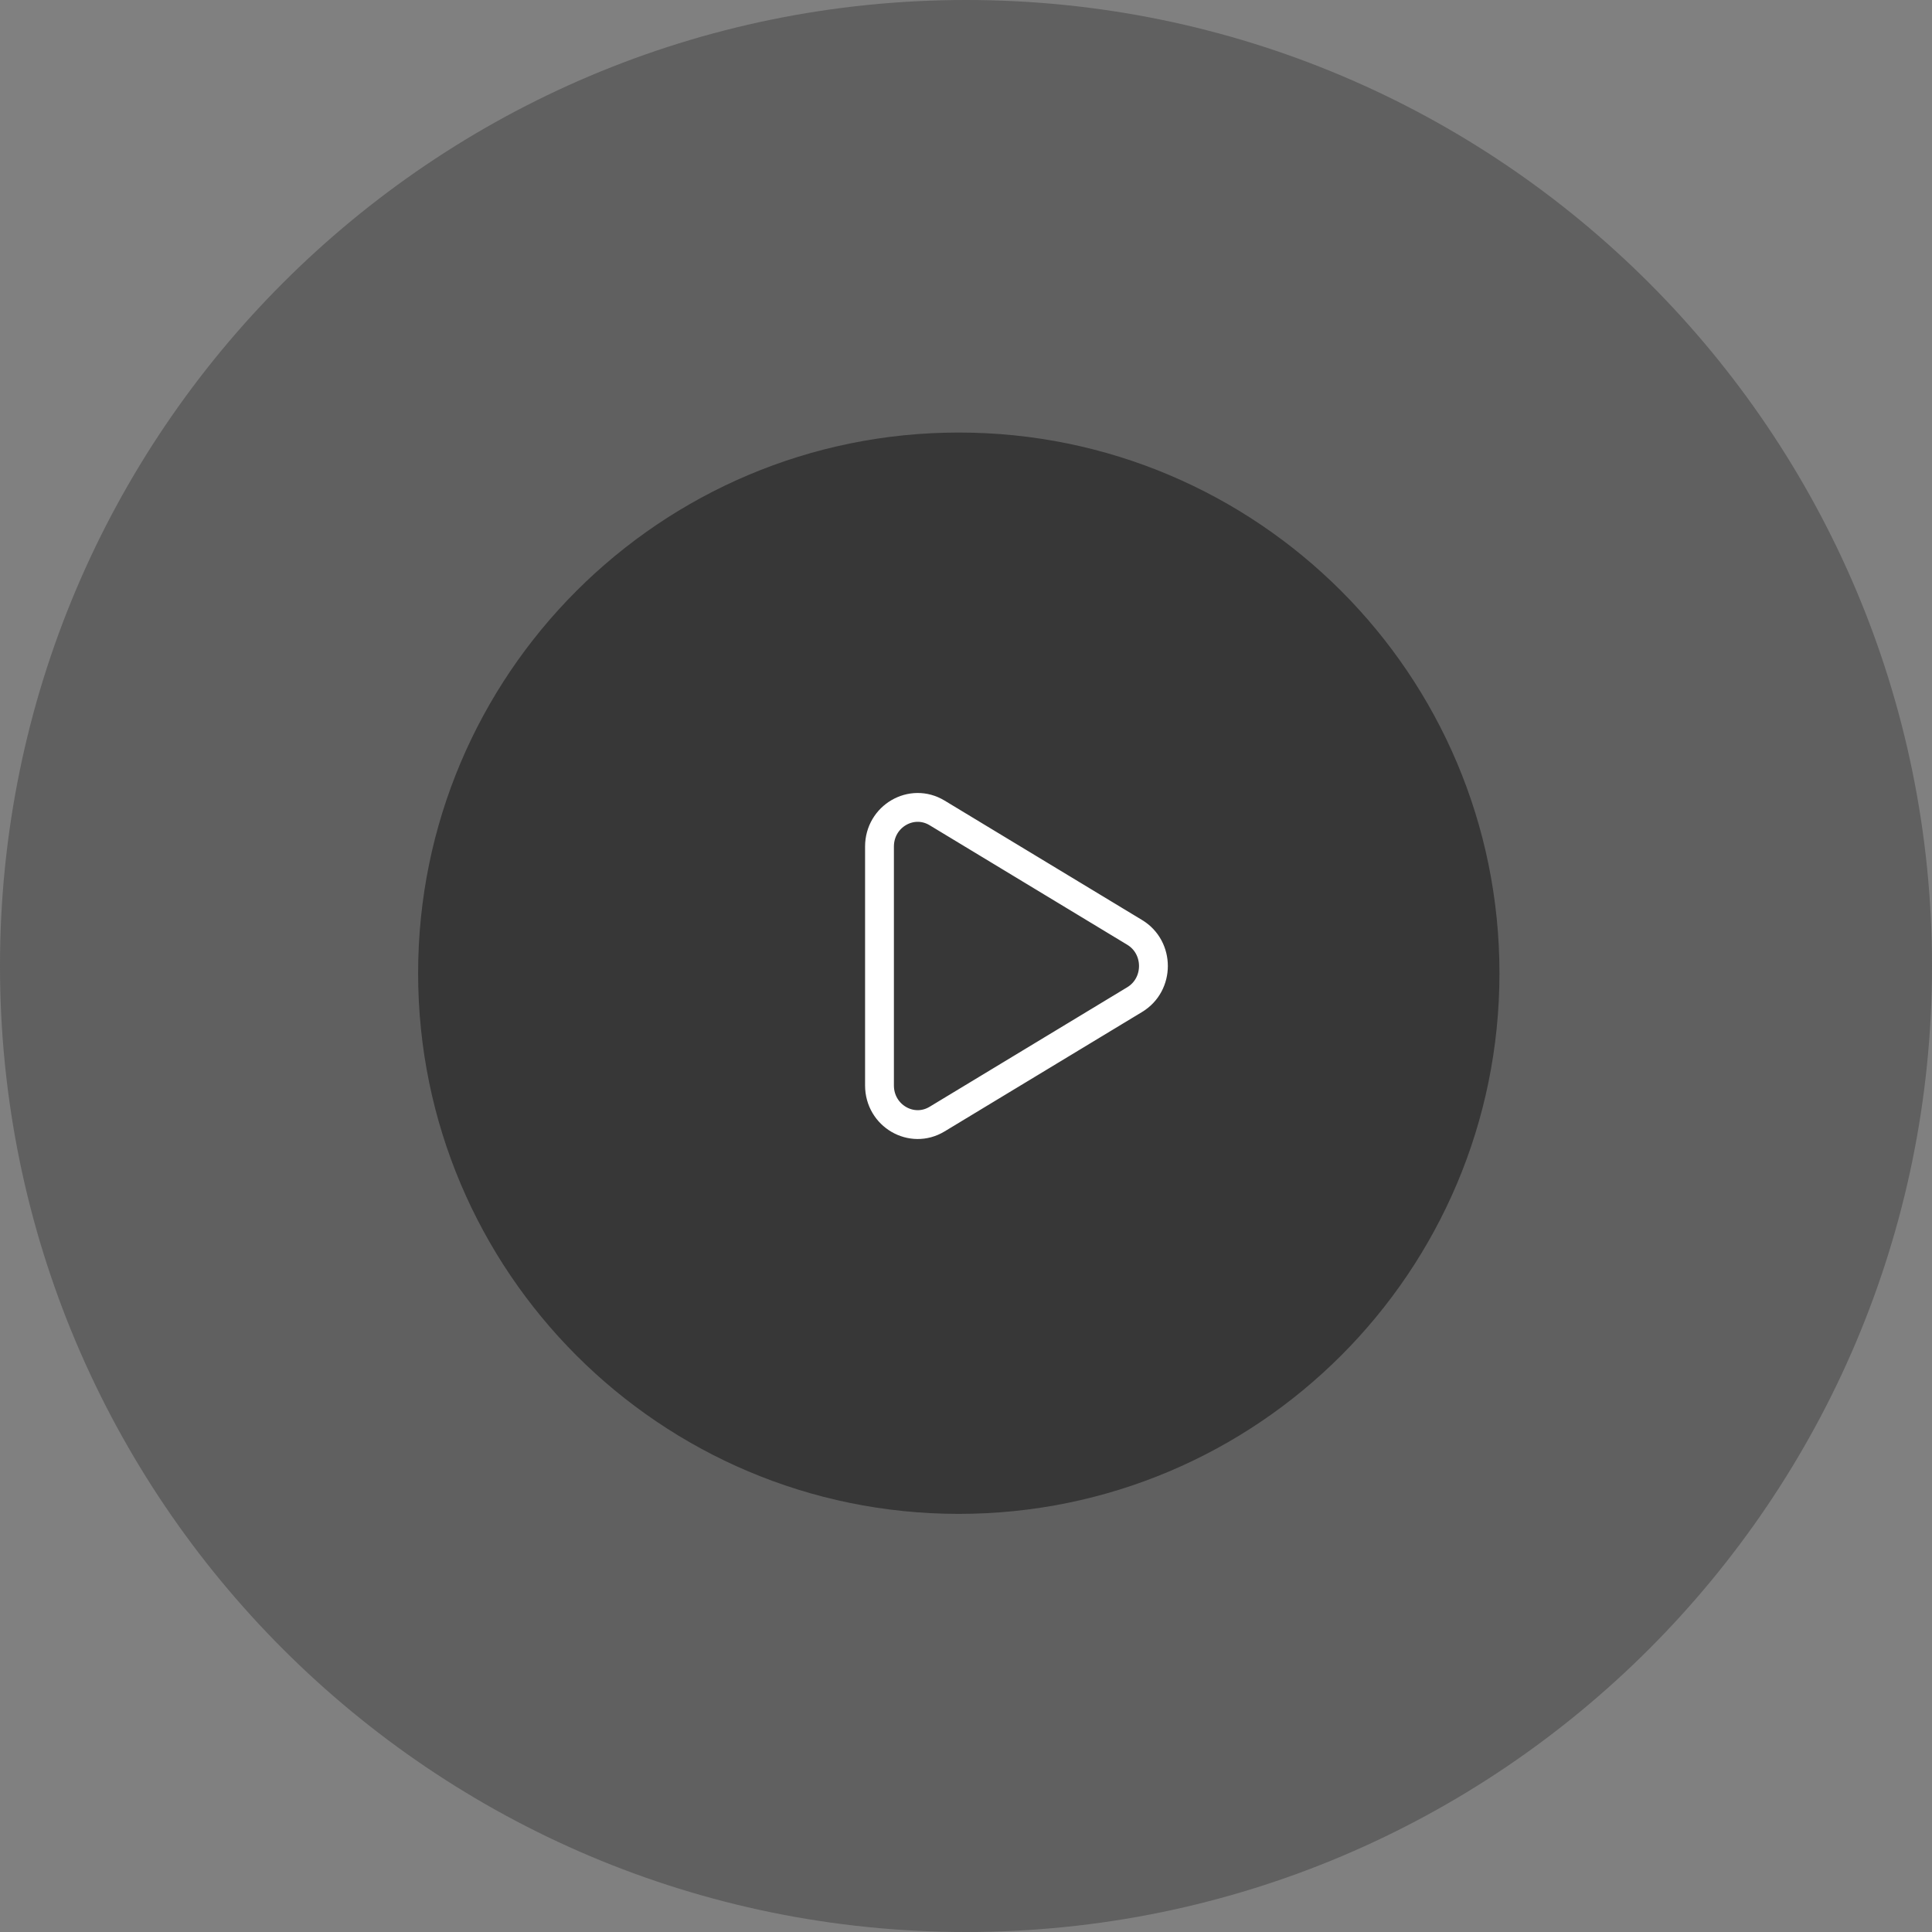 <svg width="134" height="134" viewBox="0 0 134 134" fill="none" xmlns="http://www.w3.org/2000/svg">
<rect x="0" y="0" width="134" height="134" fill="#808080" stroke="none"/>
<g clip-path="url(#clip0_1_2)">
<path d="M67 134C104.003 134 134 104.003 134 67C134 29.997 104.003 0 67 0C29.997 0 0 29.997 0 67C0 104.003 29.997 134 67 134Z" fill="#373737" fill-opacity="0.44"/>
<path fill-rule="evenodd" clip-rule="evenodd" d="M104 67.5C104 88.213 87.213 105 66.5 105C45.788 105 29 88.213 29 67.5C29 46.788 45.788 30 66.5 30C87.213 30 104 46.788 104 67.5Z" fill="#373737"/>
<path fill-rule="evenodd" clip-rule="evenodd" d="M64.996 56.382L78.7 64.67C80.433 65.717 80.433 68.283 78.7 69.33L64.996 77.618C63.231 78.687 61 77.384 61 75.287V58.714C61 56.616 63.231 55.313 64.996 56.382Z" stroke="white" stroke-width="2" stroke-linecap="round" stroke-linejoin="round"/>
</g>
<defs>
<clipPath id="clip0_1_2">
<rect width="134" height="134" fill="white"/>
</clipPath>
</defs>
</svg>
